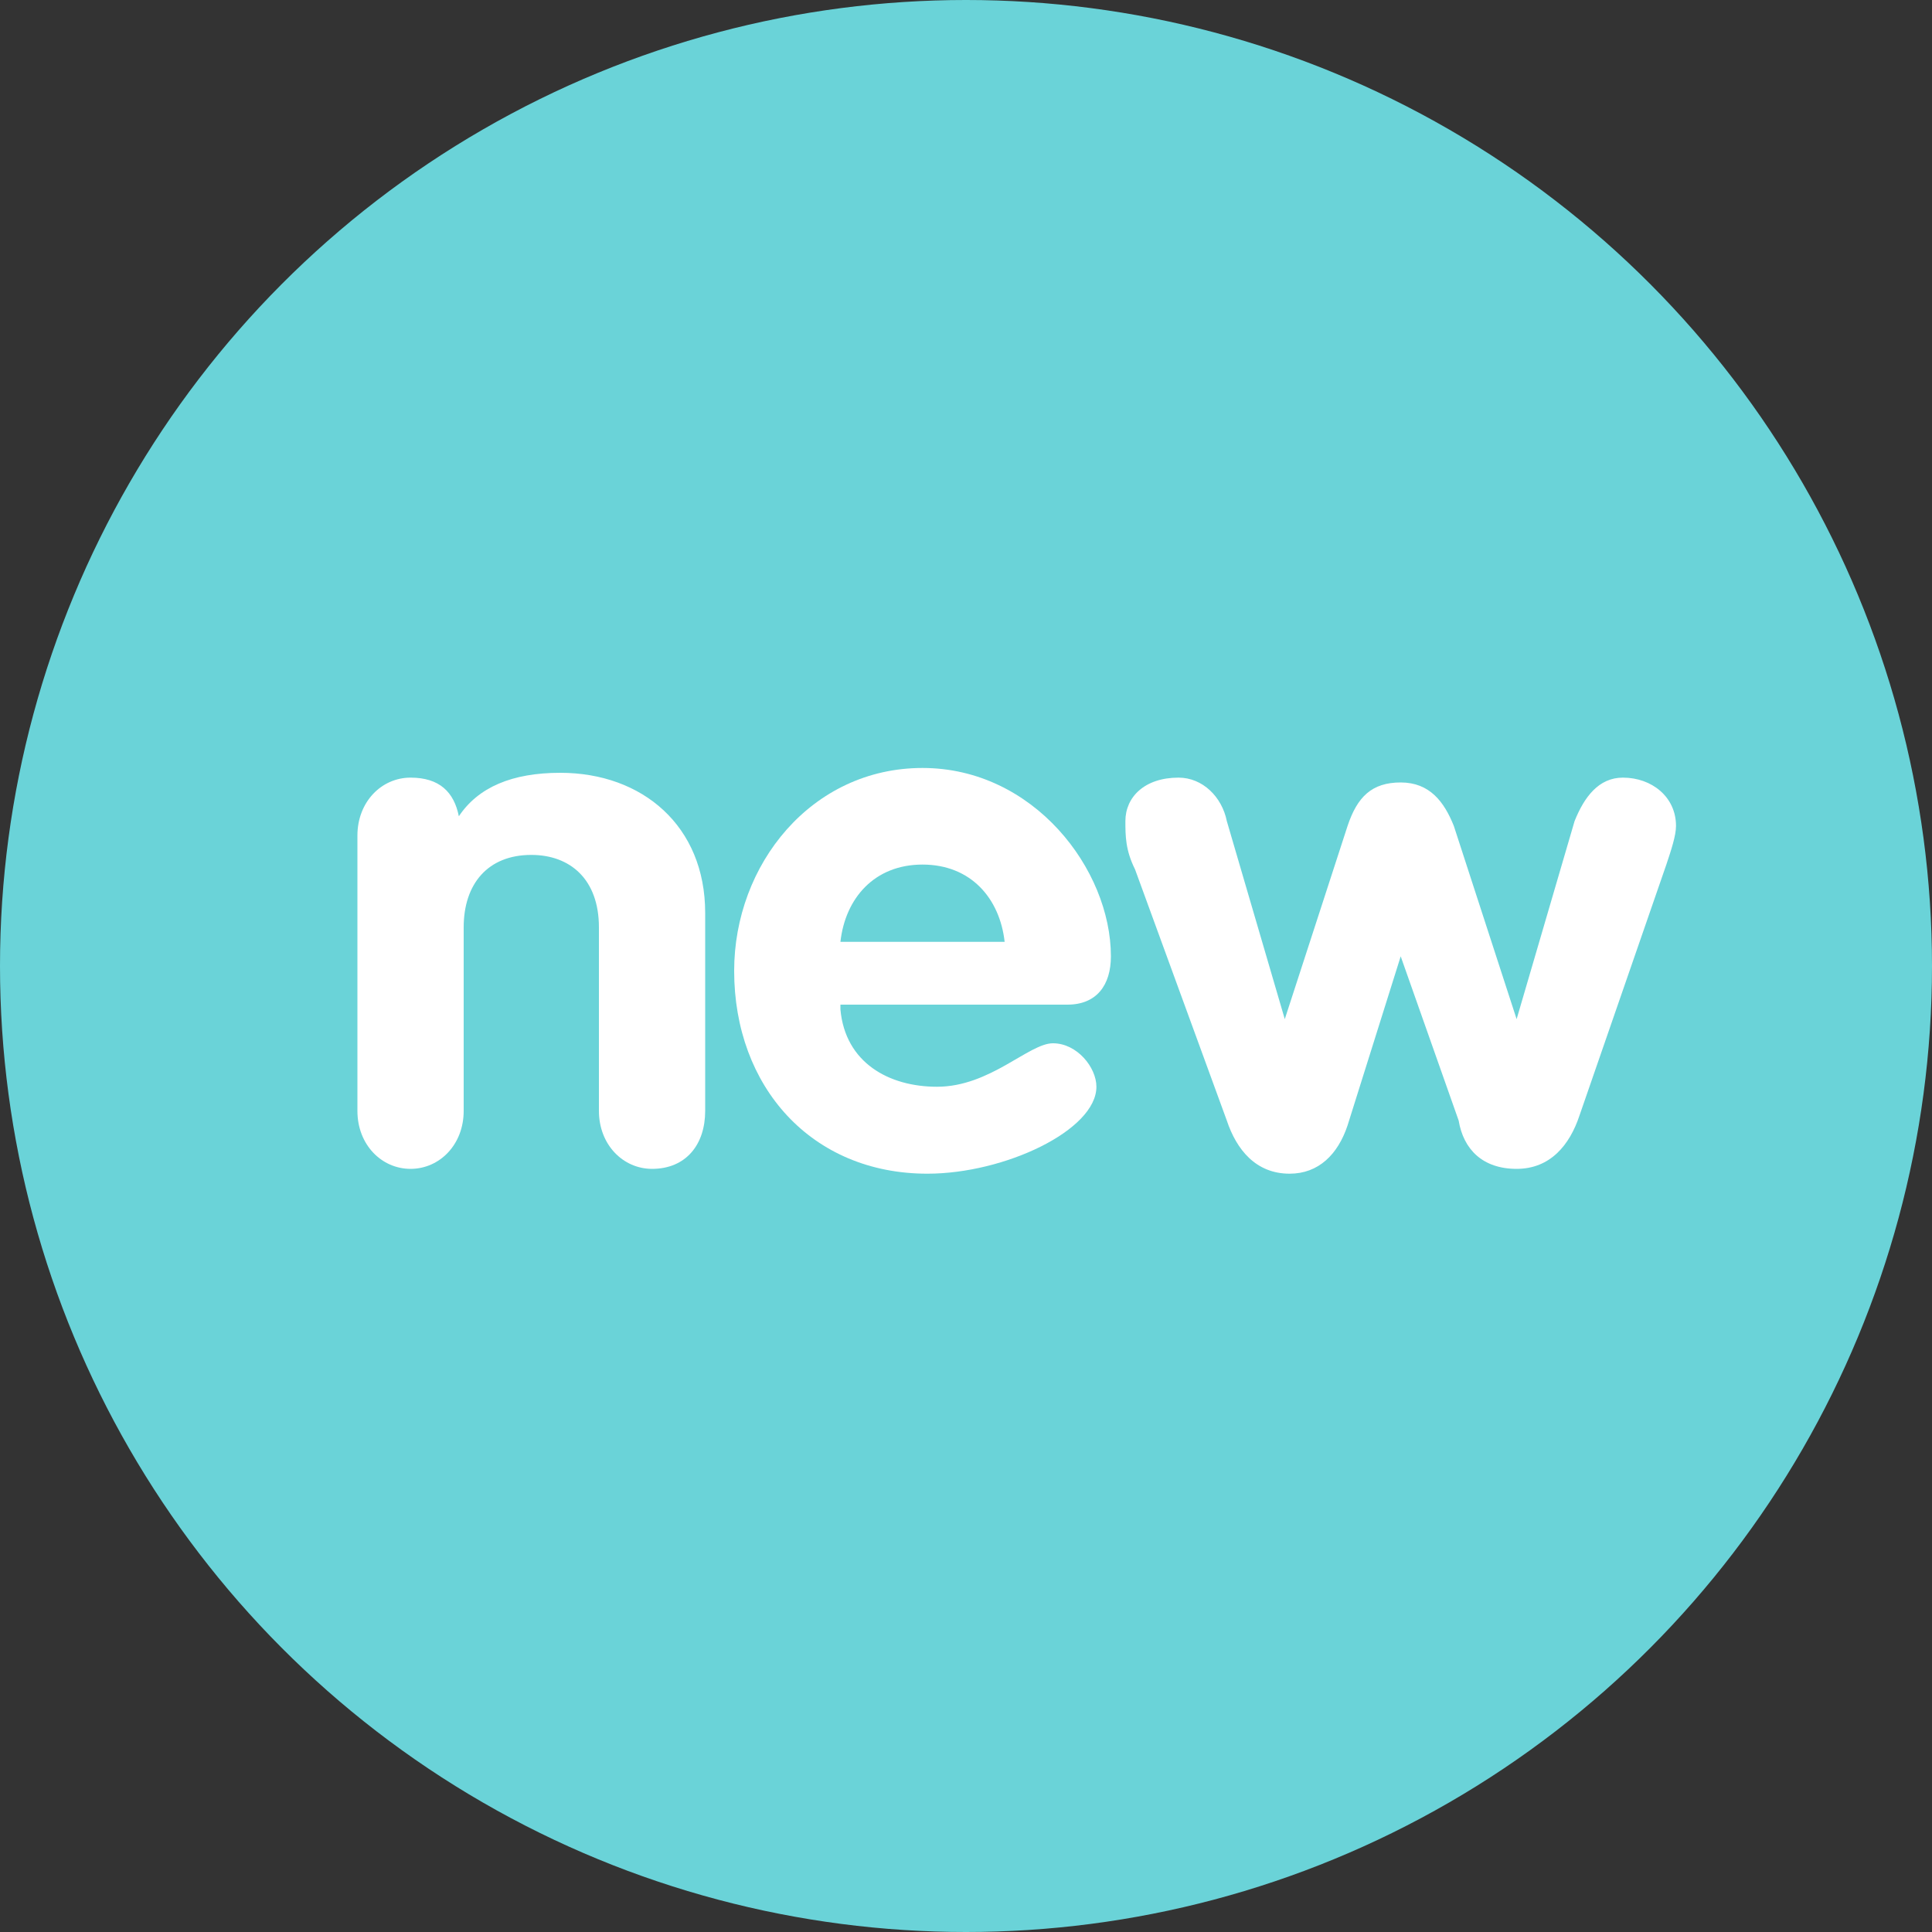 <?xml version="1.0" encoding="utf-8"?>
<!-- Generator: Adobe Illustrator 18.0.0, SVG Export Plug-In . SVG Version: 6.00 Build 0)  -->
<!DOCTYPE svg PUBLIC "-//W3C//DTD SVG 1.1//EN" "http://www.w3.org/Graphics/SVG/1.1/DTD/svg11.dtd">
<svg version="1.1" id="Layer_1" xmlns="http://www.w3.org/2000/svg" xmlns:xlink="http://www.w3.org/1999/xlink" x="0px" y="0px"
	 viewBox="0 0 40 40" enable-background="new 0 0 40 40" xml:space="preserve">
<rect x="0" y="0" width="40" height="40" fill="#333333" stroke="none"/>
<g>
	<circle fill="#6AD3D8" cx="20" cy="20" r="20"/>
	<g>
		<path fill="#FFFFFF" d="M7.4,17.3c0-0.7,0.5-1.2,1.1-1.2c0.6,0,0.9,0.3,1,0.8c0.4-0.6,1.1-0.9,2.1-0.9c1.7,0,3,1.1,3,2.9v4.1
			c0,0.7-0.4,1.2-1.1,1.2c-0.6,0-1.1-0.5-1.1-1.2v-3.8c0-1-0.6-1.5-1.4-1.5c-0.9,0-1.4,0.6-1.4,1.5v3.8c0,0.7-0.5,1.2-1.1,1.2
			s-1.1-0.5-1.1-1.2V17.3z"/>
		<path fill="#FFFFFF" d="M17.4,20.9c0.1,1.1,1,1.6,2,1.6c1.1,0,1.9-0.9,2.4-0.9c0.5,0,0.9,0.5,0.9,0.9c0,0.9-1.9,1.8-3.5,1.8
			c-2.4,0-4-1.8-4-4.2c0-2.2,1.6-4.2,3.9-4.2c2.3,0,3.9,2.1,3.9,3.9c0,0.6-0.3,1-0.9,1H17.4z M20.8,19.5c-0.1-0.9-0.7-1.6-1.7-1.6
			c-1,0-1.6,0.7-1.7,1.6H20.8z"/>
		<path fill="#FFFFFF" d="M23.5,18c-0.2-0.4-0.2-0.7-0.2-1c0-0.5,0.4-0.9,1.1-0.9c0.5,0,0.9,0.4,1,0.9l1.2,4.1h0l1.3-4
			c0.2-0.6,0.5-0.9,1.1-0.9s0.9,0.4,1.1,0.9l1.3,4h0l1.2-4.1c0.2-0.5,0.5-0.9,1-0.9c0.6,0,1.1,0.4,1.1,1c0,0.2-0.1,0.5-0.2,0.8
			l-1.8,5.2c-0.2,0.6-0.6,1.1-1.3,1.1c-0.7,0-1.1-0.4-1.2-1L29,19.8h0l-1.1,3.5c-0.2,0.6-0.6,1-1.2,1c-0.7,0-1.1-0.5-1.3-1.1
			L23.5,18z"/>
	</g>
</g>
</svg>
